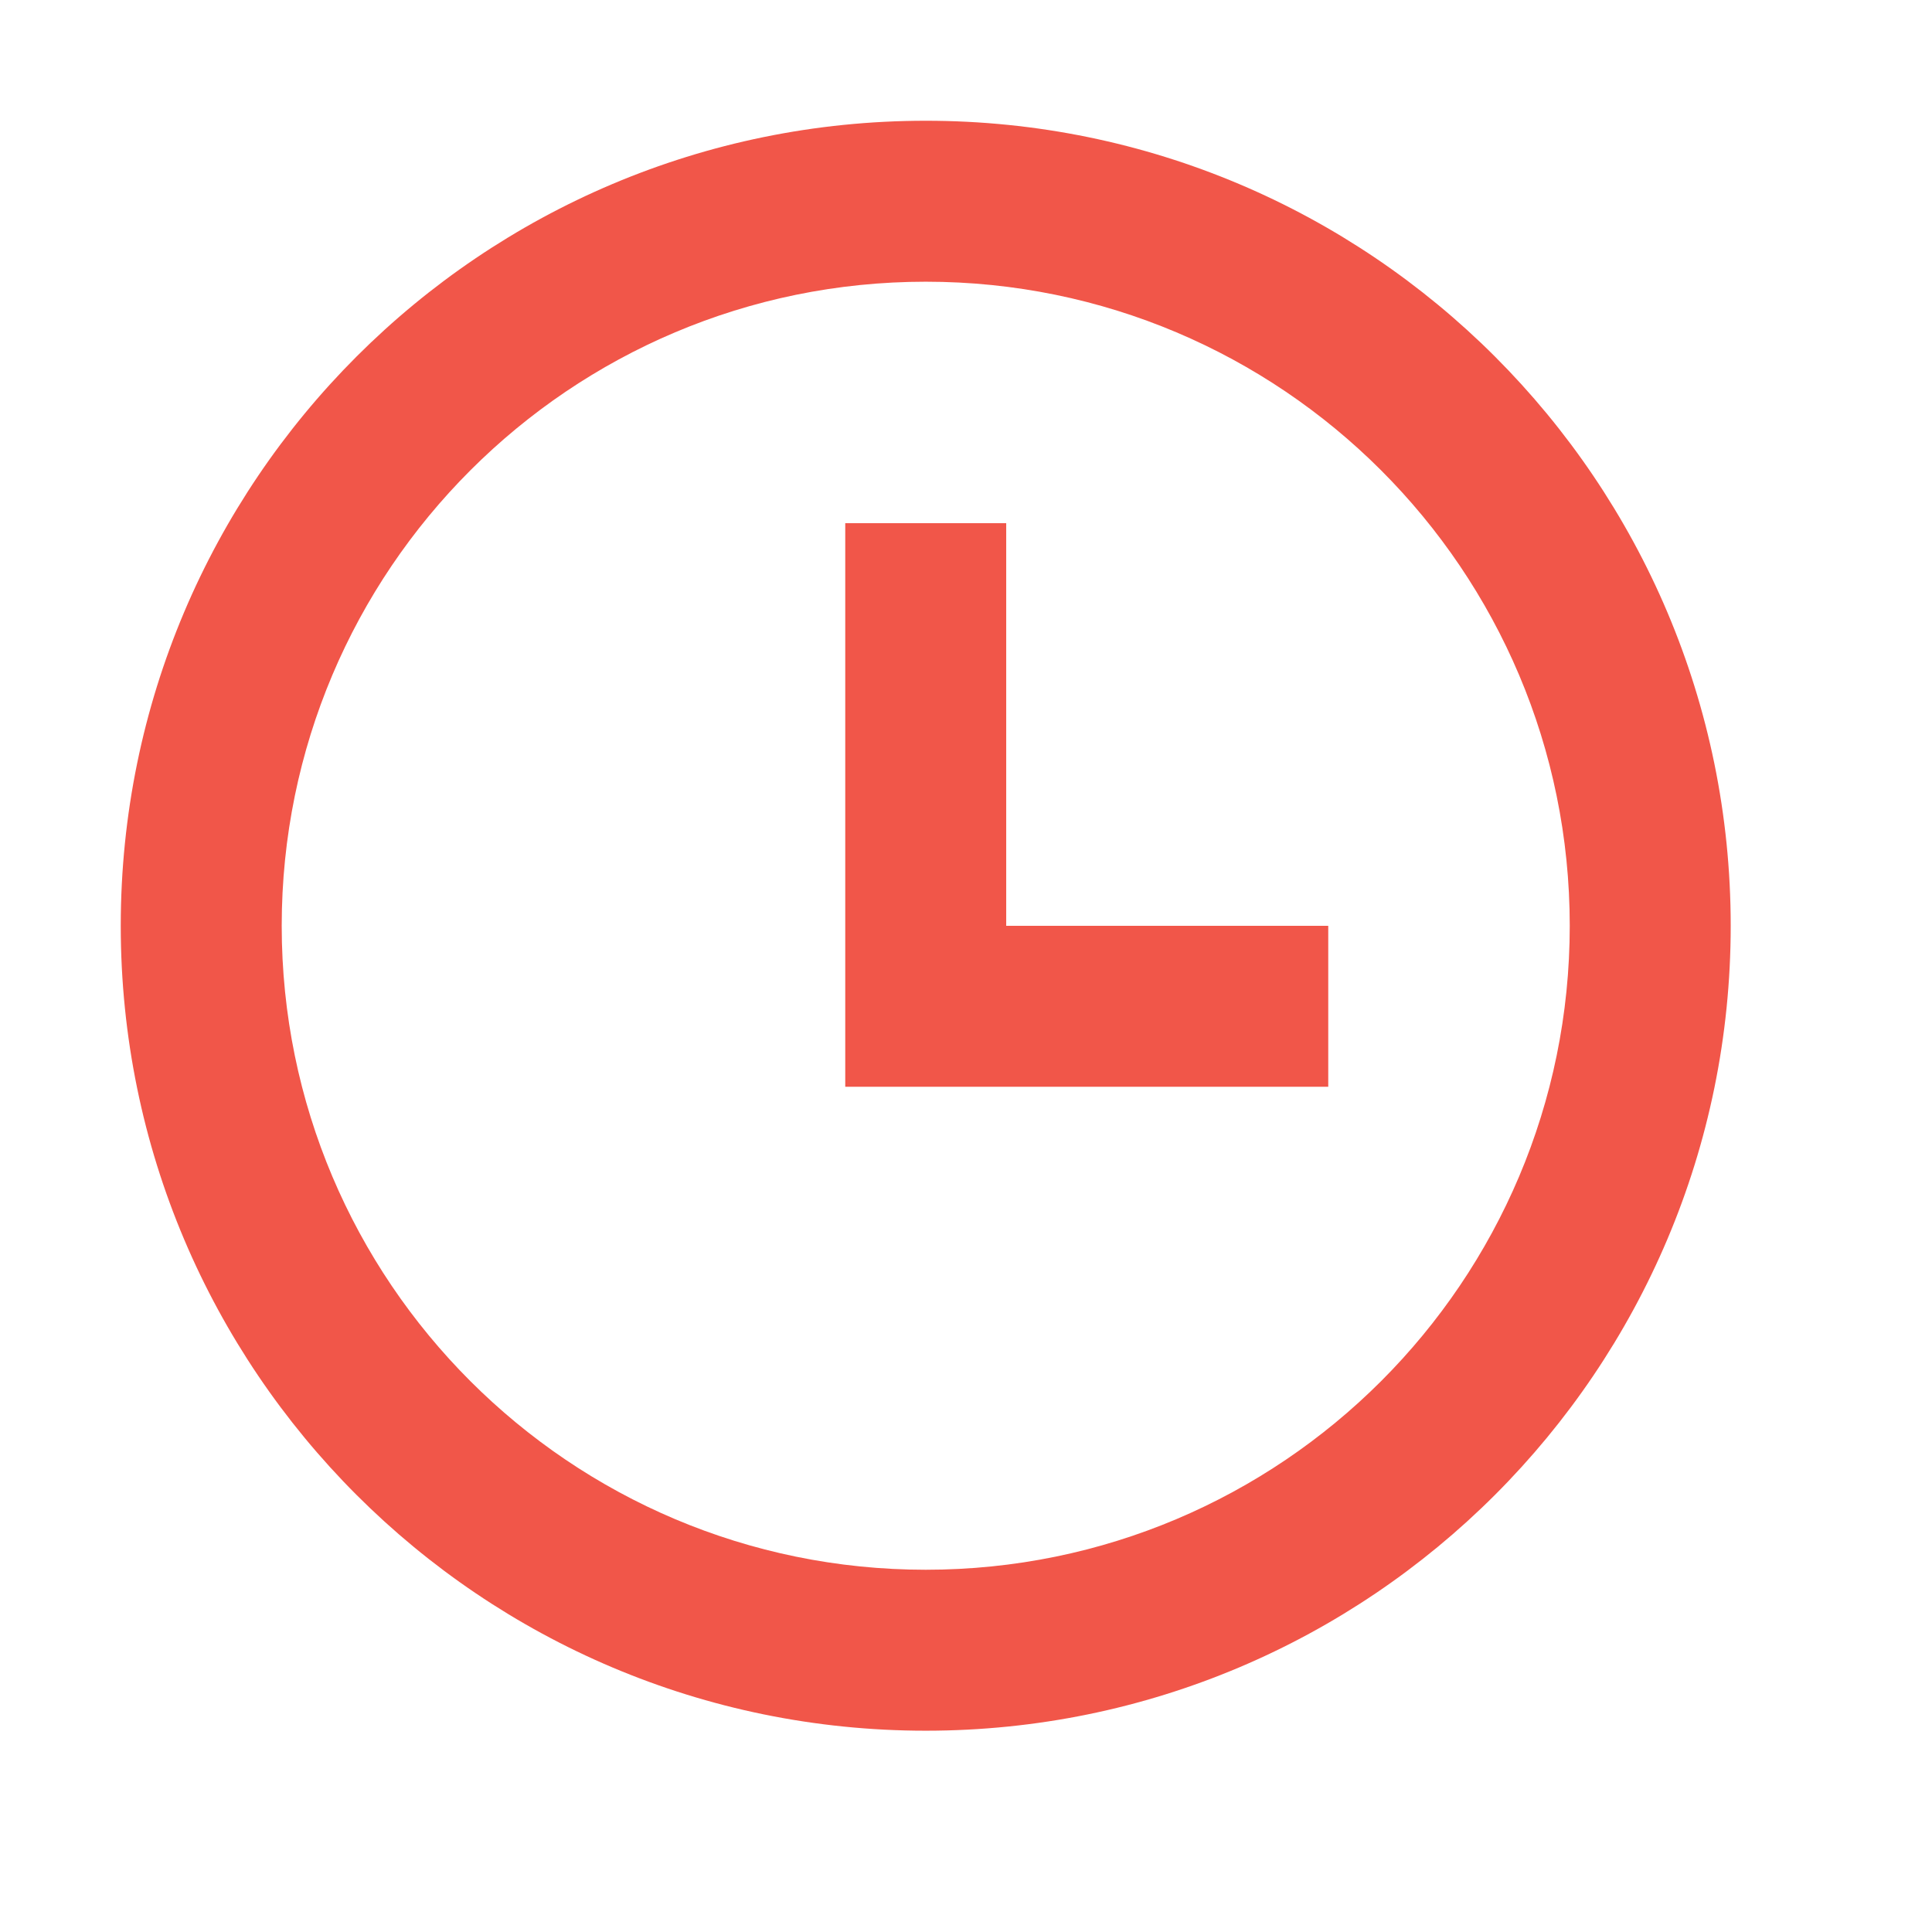 <svg width="16" height="16" viewBox="0 0 16 16" fill="none" xmlns="http://www.w3.org/2000/svg">
<path d="M7.667 14.333C3.985 14.333 1 11.348 1 7.667C1 3.985 3.985 1 7.667 1C11.348 1 14.333 3.985 14.333 7.667C14.333 11.348 11.348 14.333 7.667 14.333ZM7.667 13C10.612 13 13 10.612 13 7.667C13 4.721 10.612 2.333 7.667 2.333C4.721 2.333 2.333 4.721 2.333 7.667C2.333 10.612 4.721 13 7.667 13ZM8.333 7.667H11V9H7V4.333H8.333V7.667Z" fill="#F15649"/>
</svg>
